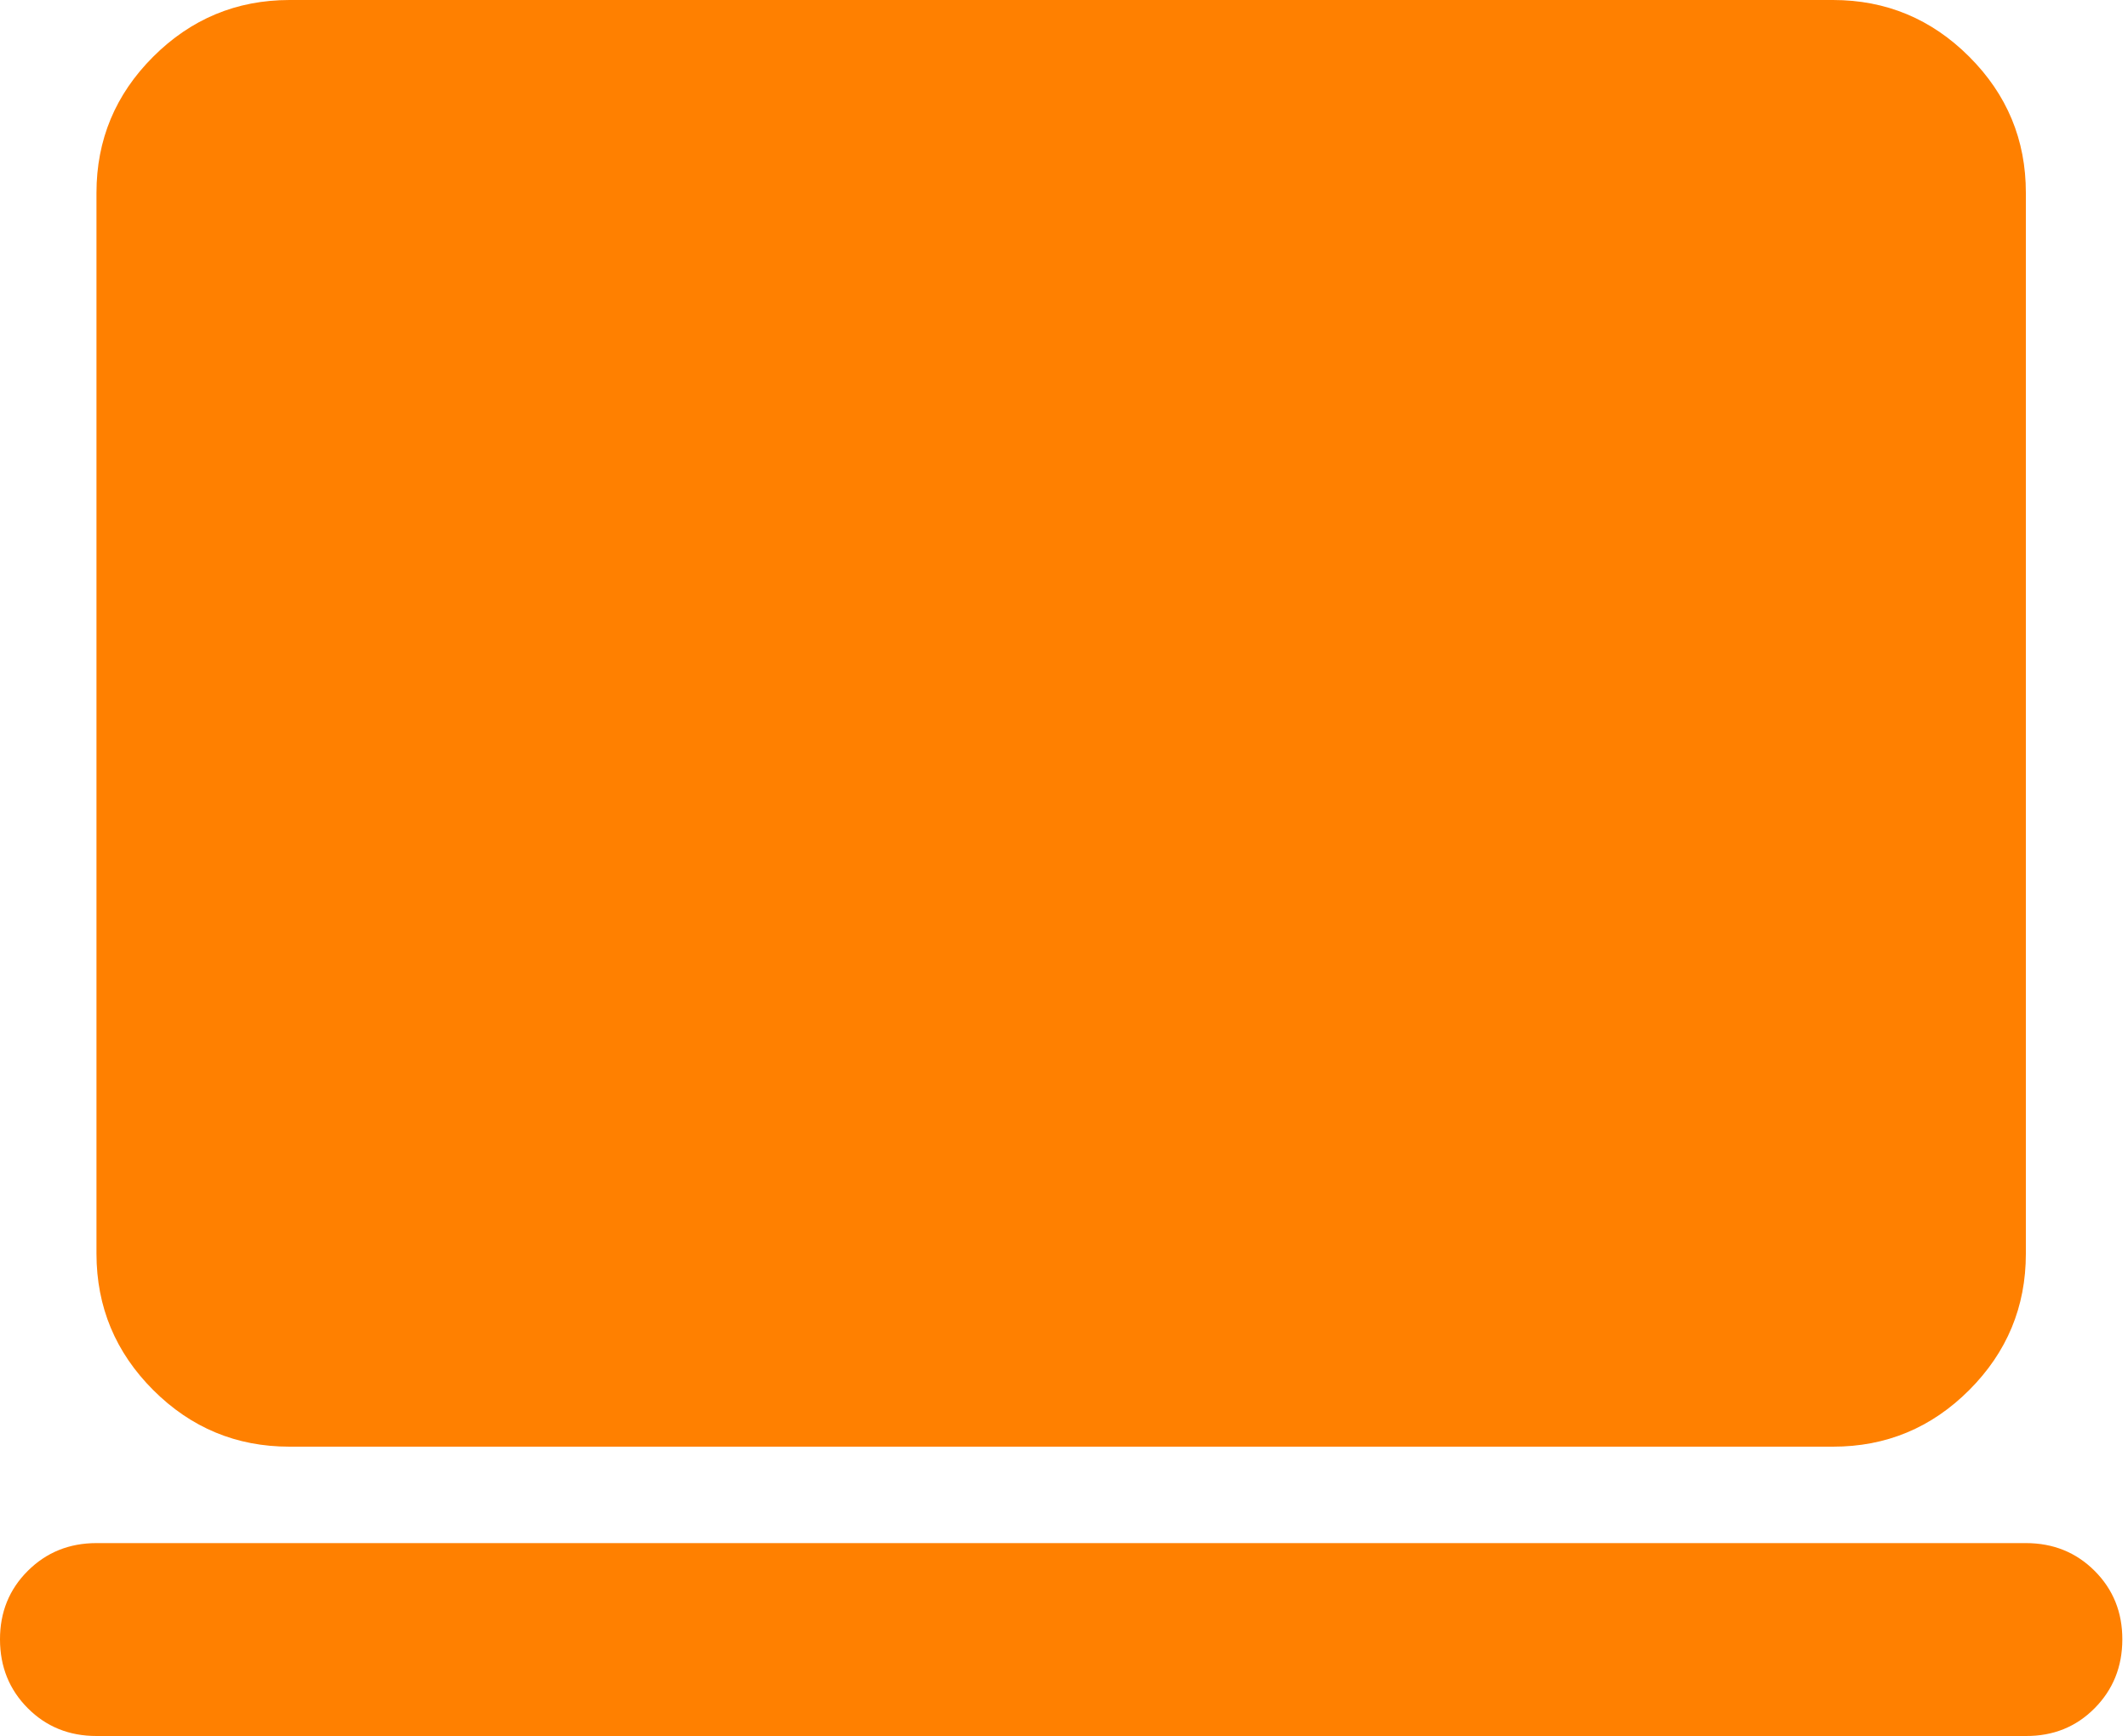 <svg width="125" height="102" viewBox="0 0 125 102" fill="none" xmlns="http://www.w3.org/2000/svg">
<path d="M119 90.666C120.605 90.666 121.952 91.21 123.04 92.298C124.128 93.386 124.671 94.731 124.667 96.333C124.663 97.935 124.119 99.281 123.035 100.373C121.951 101.465 120.606 102.008 119 102H5.667C4.061 102 2.716 101.455 1.632 100.367C0.548 99.279 0.004 97.935 0 96.333C-0.004 94.731 0.54 93.386 1.632 92.298C2.724 91.21 4.069 90.666 5.667 90.666H119ZM107.667 0C110.784 5.55443e-05 113.453 1.111 115.674 3.332C117.895 5.553 119.004 8.22 119 11.333V73.666C119 76.783 117.891 79.452 115.674 81.673C113.456 83.894 110.787 85.004 107.667 85H17C13.883 85 11.217 83.89 8.999 81.673C6.782 79.455 5.671 76.786 5.667 73.666V11.333C5.667 8.216 6.778 5.55 8.999 3.332C11.22 1.115 13.887 0.004 17 0H107.667Z" fill="#FF8000"/>
</svg>

